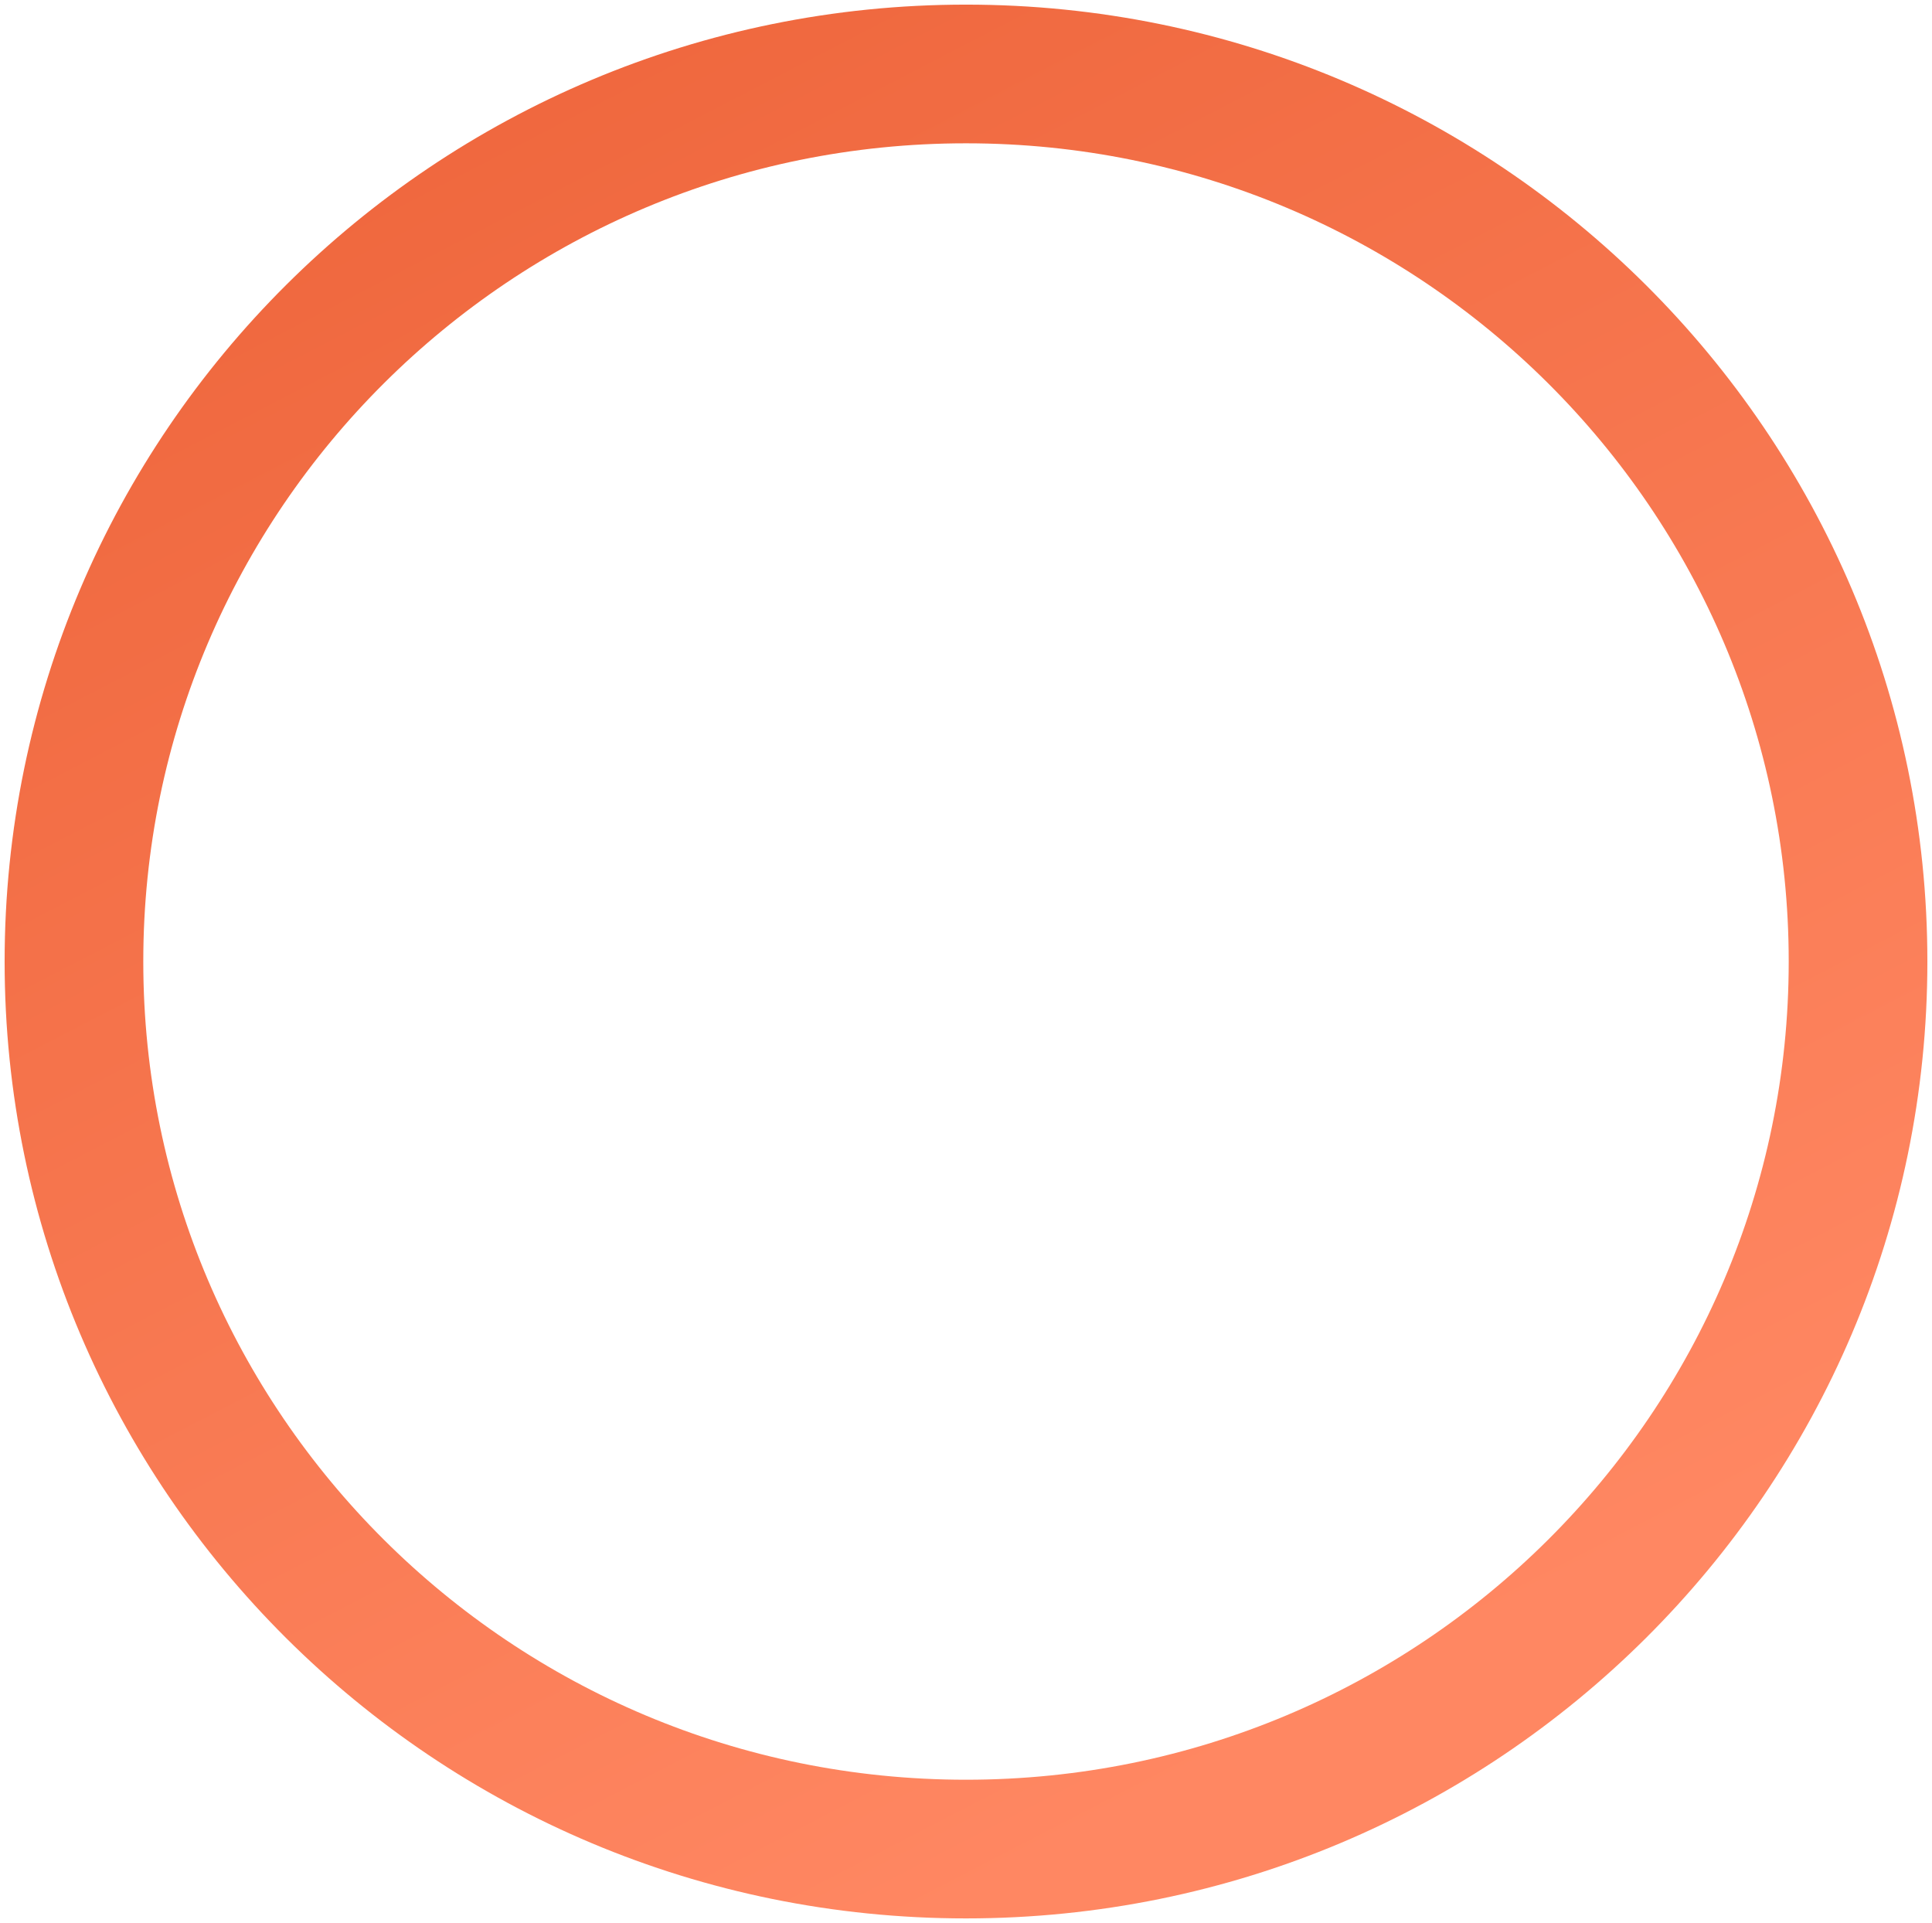 <?xml version="1.0" encoding="UTF-8"?>
<svg xmlns="http://www.w3.org/2000/svg" width="209" height="208" viewBox="0 0 209 208" fill="none">
  <path d="M104.5 200C51.17 200 8 156.985 8 104C8 51.015 51.17 8 104.5 8C157.83 8 201 51.015 201 104C201 156.985 157.83 200 104.5 200Z" stroke="url(#paint0_linear_7234_2061)" stroke-width="15"></path>
  <defs>
    <linearGradient id="paint0_linear_7234_2061" x1="185.389" y1="164.231" x2="87.297" y2="-25.166" gradientUnits="userSpaceOnUse">
      <stop stop-color="#FF8762"></stop>
      <stop offset="1" stop-color="#EE653B"></stop>
    </linearGradient>
  </defs>
</svg>
